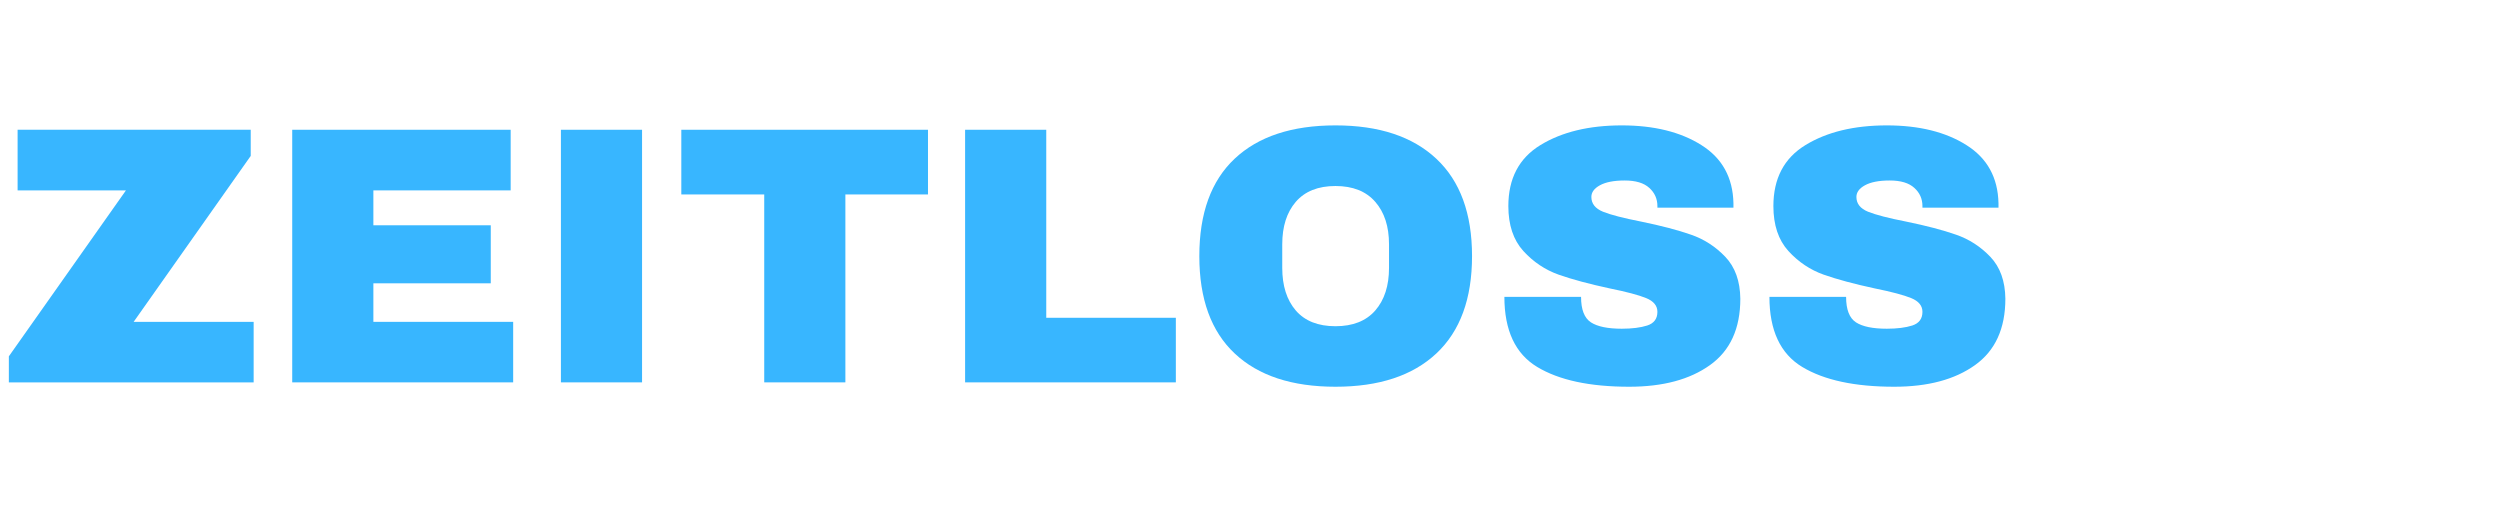 <svg version="1.0" preserveAspectRatio="xMidYMid meet" height="104" viewBox="0 0 375 78" zoomAndPan="magnify" width="500" xmlns:xlink="http://www.w3.org/1999/xlink" xmlns="http://www.w3.org/2000/svg"><defs><g></g></defs><g fill-opacity="1" fill="#38b6ff"><g transform="translate(0, 57.355)"><g><path d="M 20.047 -9.078 L 38.047 -9.078 L 38.047 0 L 1.328 0 L 1.328 -3.906 L 18.891 -28.797 L 2.641 -28.797 L 2.641 -37.891 L 37.609 -37.891 L 37.609 -33.969 Z M 20.047 -9.078"></path></g></g></g><g fill-opacity="1" fill="#38b6ff"><g transform="translate(39.756, 57.355)"><g><path d="M 4.078 -37.891 L 36.844 -37.891 L 36.844 -28.797 L 16.25 -28.797 L 16.25 -23.562 L 33.859 -23.562 L 33.859 -14.859 L 16.25 -14.859 L 16.25 -9.078 L 37.219 -9.078 L 37.219 0 L 4.078 0 Z M 4.078 -37.891"></path></g></g></g><g fill-opacity="1" fill="#38b6ff"><g transform="translate(79.512, 57.355)"><g><path d="M 4.625 0 L 4.625 -37.891 L 16.797 -37.891 L 16.797 0 Z M 4.625 0"></path></g></g></g><g fill-opacity="1" fill="#38b6ff"><g transform="translate(100.932, 57.355)"><g><path d="M 25.875 -28.188 L 25.875 0 L 13.703 0 L 13.703 -28.188 L 1.266 -28.188 L 1.266 -37.891 L 38.266 -37.891 L 38.266 -28.188 Z M 25.875 -28.188"></path></g></g></g><g fill-opacity="1" fill="#38b6ff"><g transform="translate(140.688, 57.355)"><g><path d="M 4.078 -37.891 L 16.25 -37.891 L 16.25 -9.688 L 35.688 -9.688 L 35.688 0 L 4.078 0 Z M 4.078 -37.891"></path></g></g></g><g fill-opacity="1" fill="#38b6ff"><g transform="translate(177.415, 57.355)"><g><path d="M 22.906 -38.547 C 29.438 -38.547 34.484 -36.875 38.047 -33.531 C 41.609 -30.188 43.391 -25.32 43.391 -18.938 C 43.391 -12.551 41.609 -7.688 38.047 -4.344 C 34.484 -1.008 29.438 0.656 22.906 0.656 C 16.375 0.656 11.336 -1.004 7.797 -4.328 C 4.254 -7.648 2.484 -12.52 2.484 -18.938 C 2.484 -25.363 4.254 -30.238 7.797 -33.562 C 11.336 -36.883 16.375 -38.547 22.906 -38.547 Z M 22.906 -29.453 C 20.301 -29.453 18.316 -28.66 16.953 -27.078 C 15.598 -25.504 14.922 -23.379 14.922 -20.703 L 14.922 -17.172 C 14.922 -14.492 15.598 -12.363 16.953 -10.781 C 18.316 -9.207 20.301 -8.422 22.906 -8.422 C 25.508 -8.422 27.5 -9.207 28.875 -10.781 C 30.25 -12.363 30.938 -14.492 30.938 -17.172 L 30.938 -20.703 C 30.938 -23.379 30.25 -25.504 28.875 -27.078 C 27.5 -28.66 25.508 -29.453 22.906 -29.453 Z M 22.906 -29.453"></path></g></g></g><g fill-opacity="1" fill="#38b6ff"><g transform="translate(223.283, 57.355)"><g><path d="M 19.984 -38.547 C 24.828 -38.547 28.805 -37.562 31.922 -35.594 C 35.047 -33.633 36.648 -30.727 36.734 -26.875 L 36.734 -26.203 L 25.328 -26.203 L 25.328 -26.438 C 25.328 -27.531 24.922 -28.441 24.109 -29.172 C 23.305 -29.91 22.078 -30.281 20.422 -30.281 C 18.805 -30.281 17.566 -30.039 16.703 -29.562 C 15.848 -29.094 15.422 -28.508 15.422 -27.812 C 15.422 -26.812 16.004 -26.07 17.172 -25.594 C 18.348 -25.125 20.238 -24.633 22.844 -24.125 C 25.895 -23.5 28.398 -22.844 30.359 -22.156 C 32.328 -21.477 34.047 -20.367 35.516 -18.828 C 36.984 -17.285 37.734 -15.191 37.766 -12.547 C 37.766 -8.078 36.25 -4.758 33.219 -2.594 C 30.195 -0.426 26.156 0.656 21.094 0.656 C 15.176 0.656 10.578 -0.332 7.297 -2.312 C 4.016 -4.289 2.375 -7.797 2.375 -12.828 L 13.875 -12.828 C 13.875 -10.922 14.367 -9.645 15.359 -9 C 16.348 -8.363 17.891 -8.047 19.984 -8.047 C 21.523 -8.047 22.801 -8.207 23.812 -8.531 C 24.82 -8.863 25.328 -9.547 25.328 -10.578 C 25.328 -11.492 24.766 -12.18 23.641 -12.641 C 22.523 -13.098 20.703 -13.582 18.172 -14.094 C 15.086 -14.758 12.535 -15.445 10.516 -16.156 C 8.492 -16.875 6.727 -18.055 5.219 -19.703 C 3.719 -21.359 2.969 -23.602 2.969 -26.438 C 2.969 -30.582 4.57 -33.633 7.781 -35.594 C 11 -37.562 15.066 -38.547 19.984 -38.547 Z M 19.984 -38.547"></path></g></g></g><g fill-opacity="1" fill="#38b6ff"><g transform="translate(263.039, 57.355)"><g><path d="M 19.984 -38.547 C 24.828 -38.547 28.805 -37.562 31.922 -35.594 C 35.047 -33.633 36.648 -30.727 36.734 -26.875 L 36.734 -26.203 L 25.328 -26.203 L 25.328 -26.438 C 25.328 -27.531 24.922 -28.441 24.109 -29.172 C 23.305 -29.91 22.078 -30.281 20.422 -30.281 C 18.805 -30.281 17.566 -30.039 16.703 -29.562 C 15.848 -29.094 15.422 -28.508 15.422 -27.812 C 15.422 -26.812 16.004 -26.07 17.172 -25.594 C 18.348 -25.125 20.238 -24.633 22.844 -24.125 C 25.895 -23.5 28.398 -22.844 30.359 -22.156 C 32.328 -21.477 34.047 -20.367 35.516 -18.828 C 36.984 -17.285 37.734 -15.191 37.766 -12.547 C 37.766 -8.078 36.25 -4.758 33.219 -2.594 C 30.195 -0.426 26.156 0.656 21.094 0.656 C 15.176 0.656 10.578 -0.332 7.297 -2.312 C 4.016 -4.289 2.375 -7.797 2.375 -12.828 L 13.875 -12.828 C 13.875 -10.922 14.367 -9.645 15.359 -9 C 16.348 -8.363 17.891 -8.047 19.984 -8.047 C 21.523 -8.047 22.801 -8.207 23.812 -8.531 C 24.82 -8.863 25.328 -9.547 25.328 -10.578 C 25.328 -11.492 24.766 -12.18 23.641 -12.641 C 22.523 -13.098 20.703 -13.582 18.172 -14.094 C 15.086 -14.758 12.535 -15.445 10.516 -16.156 C 8.492 -16.875 6.727 -18.055 5.219 -19.703 C 3.719 -21.359 2.969 -23.602 2.969 -26.438 C 2.969 -30.582 4.57 -33.633 7.781 -35.594 C 11 -37.562 15.066 -38.547 19.984 -38.547 Z M 19.984 -38.547"></path></g></g></g></svg>